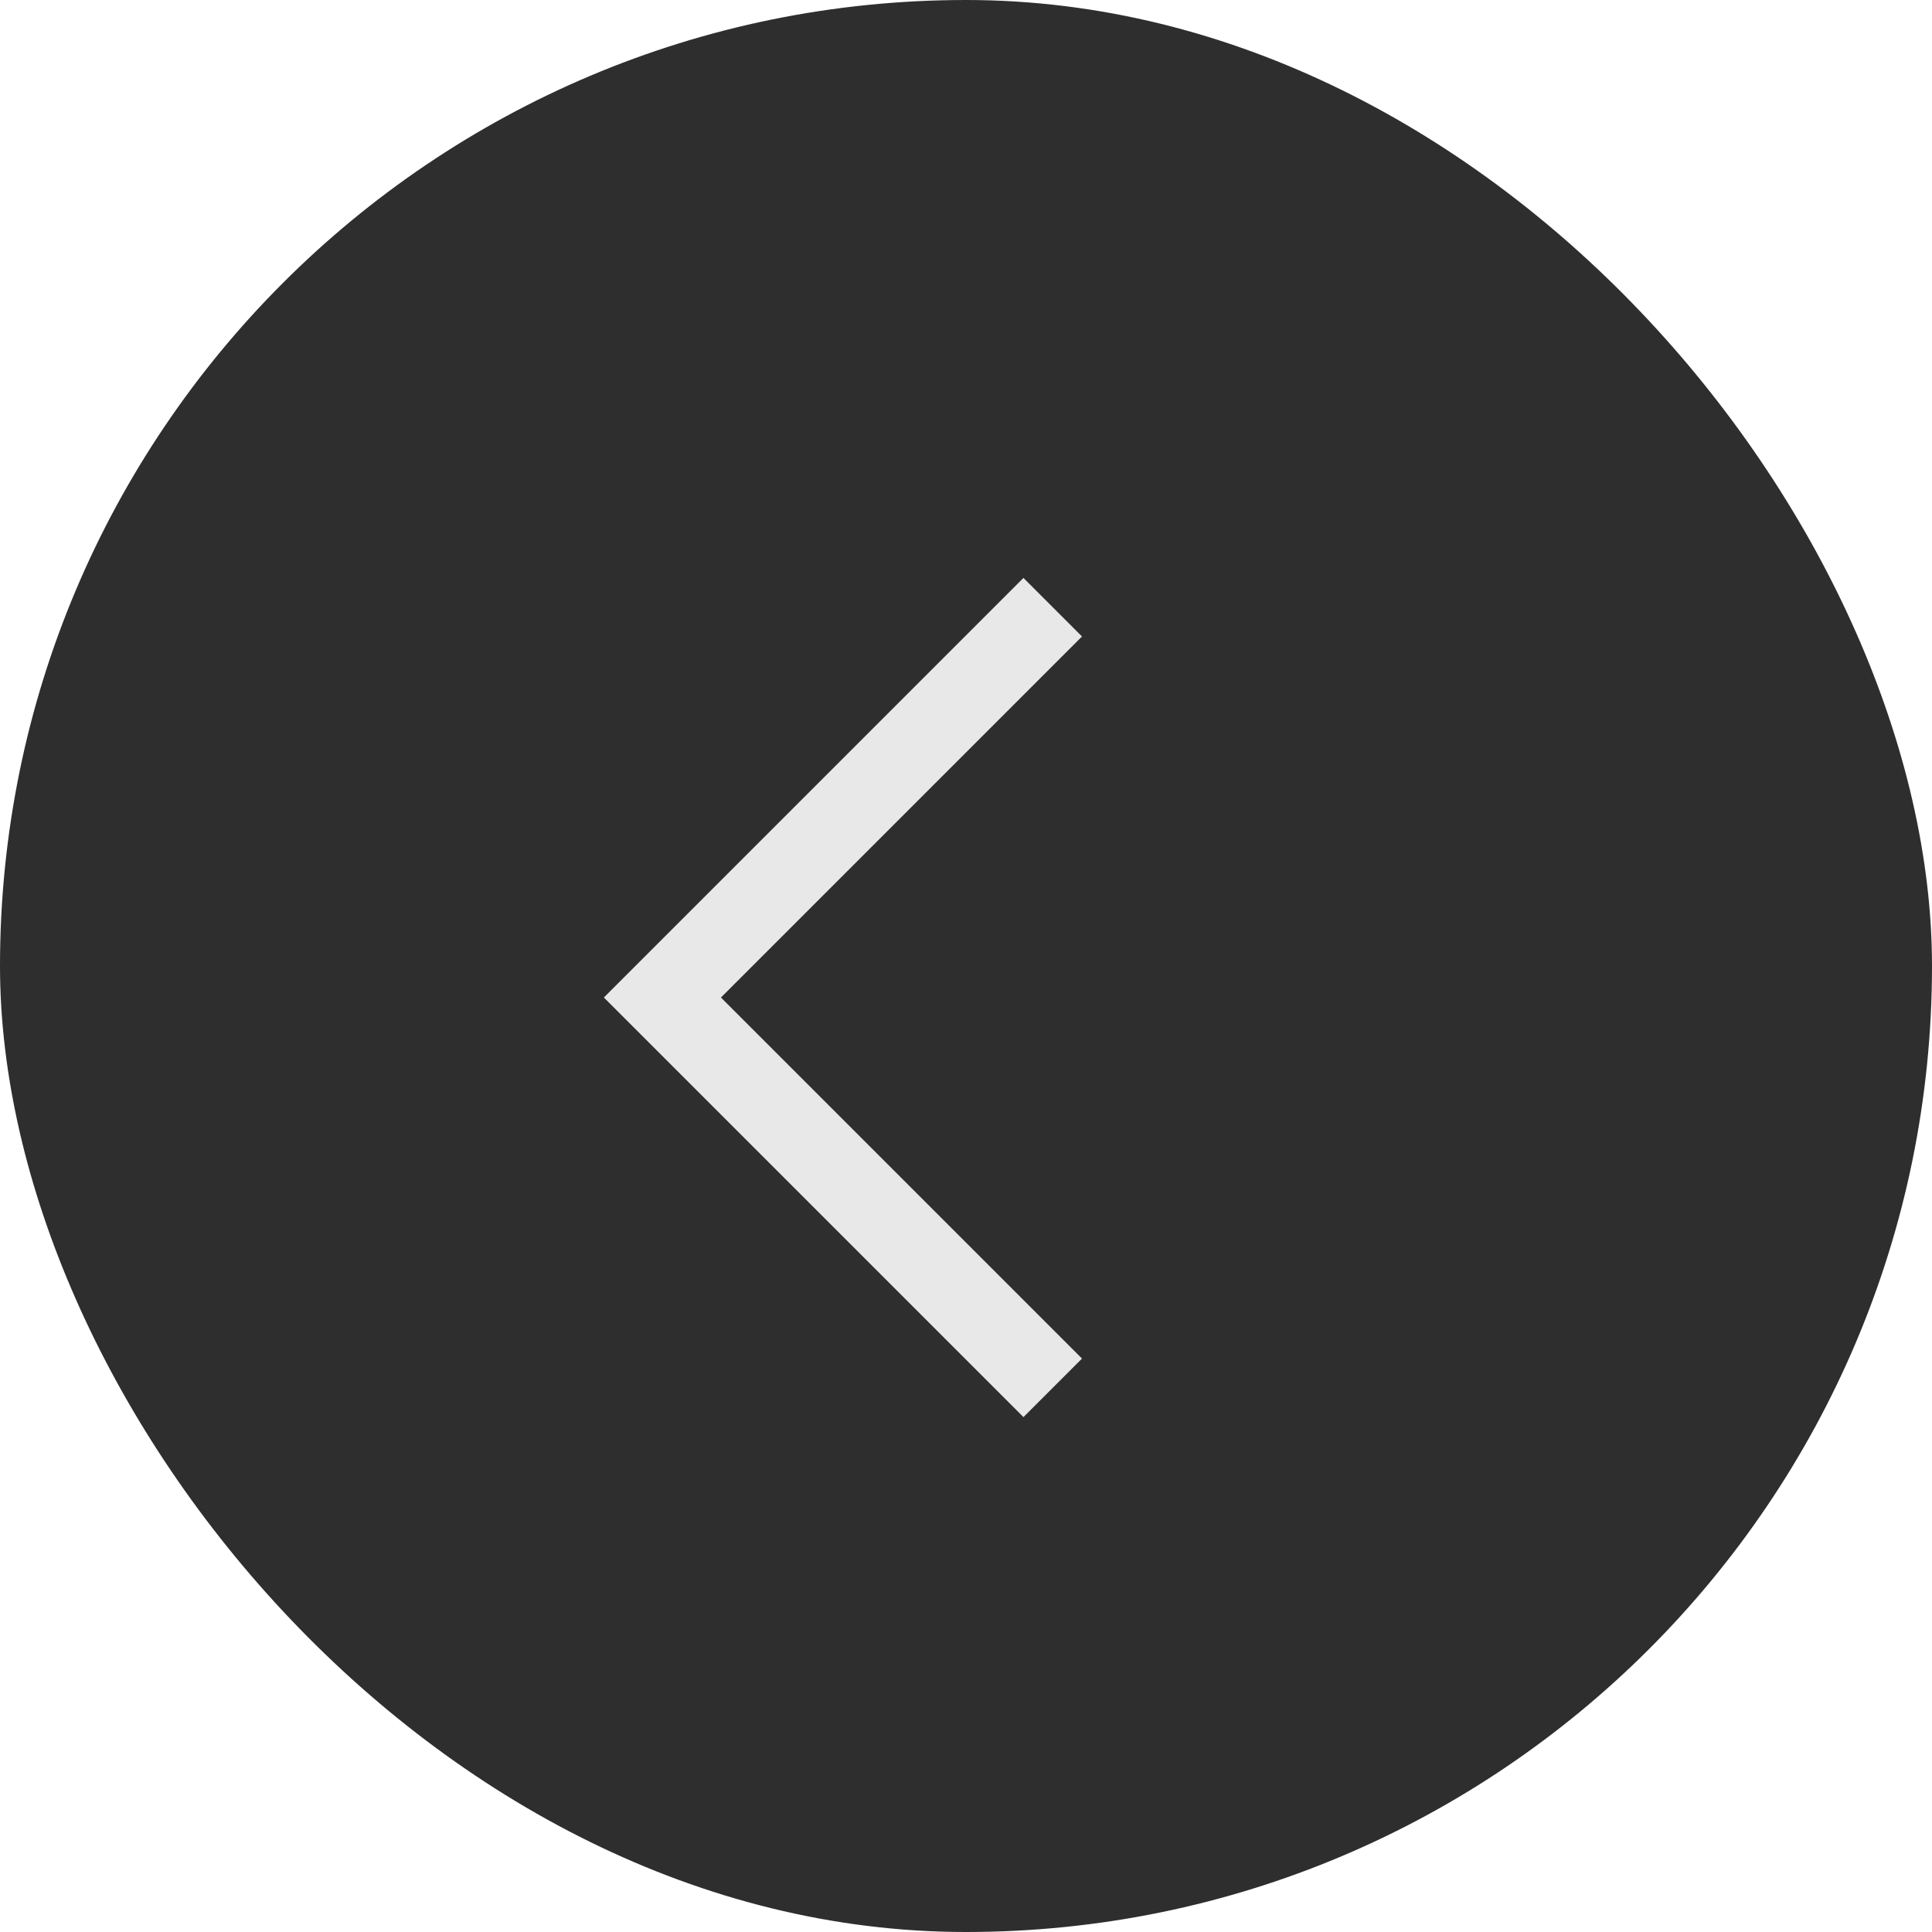 <?xml version="1.0" encoding="UTF-8"?> <svg xmlns="http://www.w3.org/2000/svg" width="35" height="35" viewBox="0 0 35 35" fill="none"> <rect width="35" height="35" rx="17.5" fill="#2E2E2E"></rect> <path d="M19.071 11L12 18.071L19.071 25.142" stroke="#E8E8E8" stroke-width="1.5"></path> </svg> 